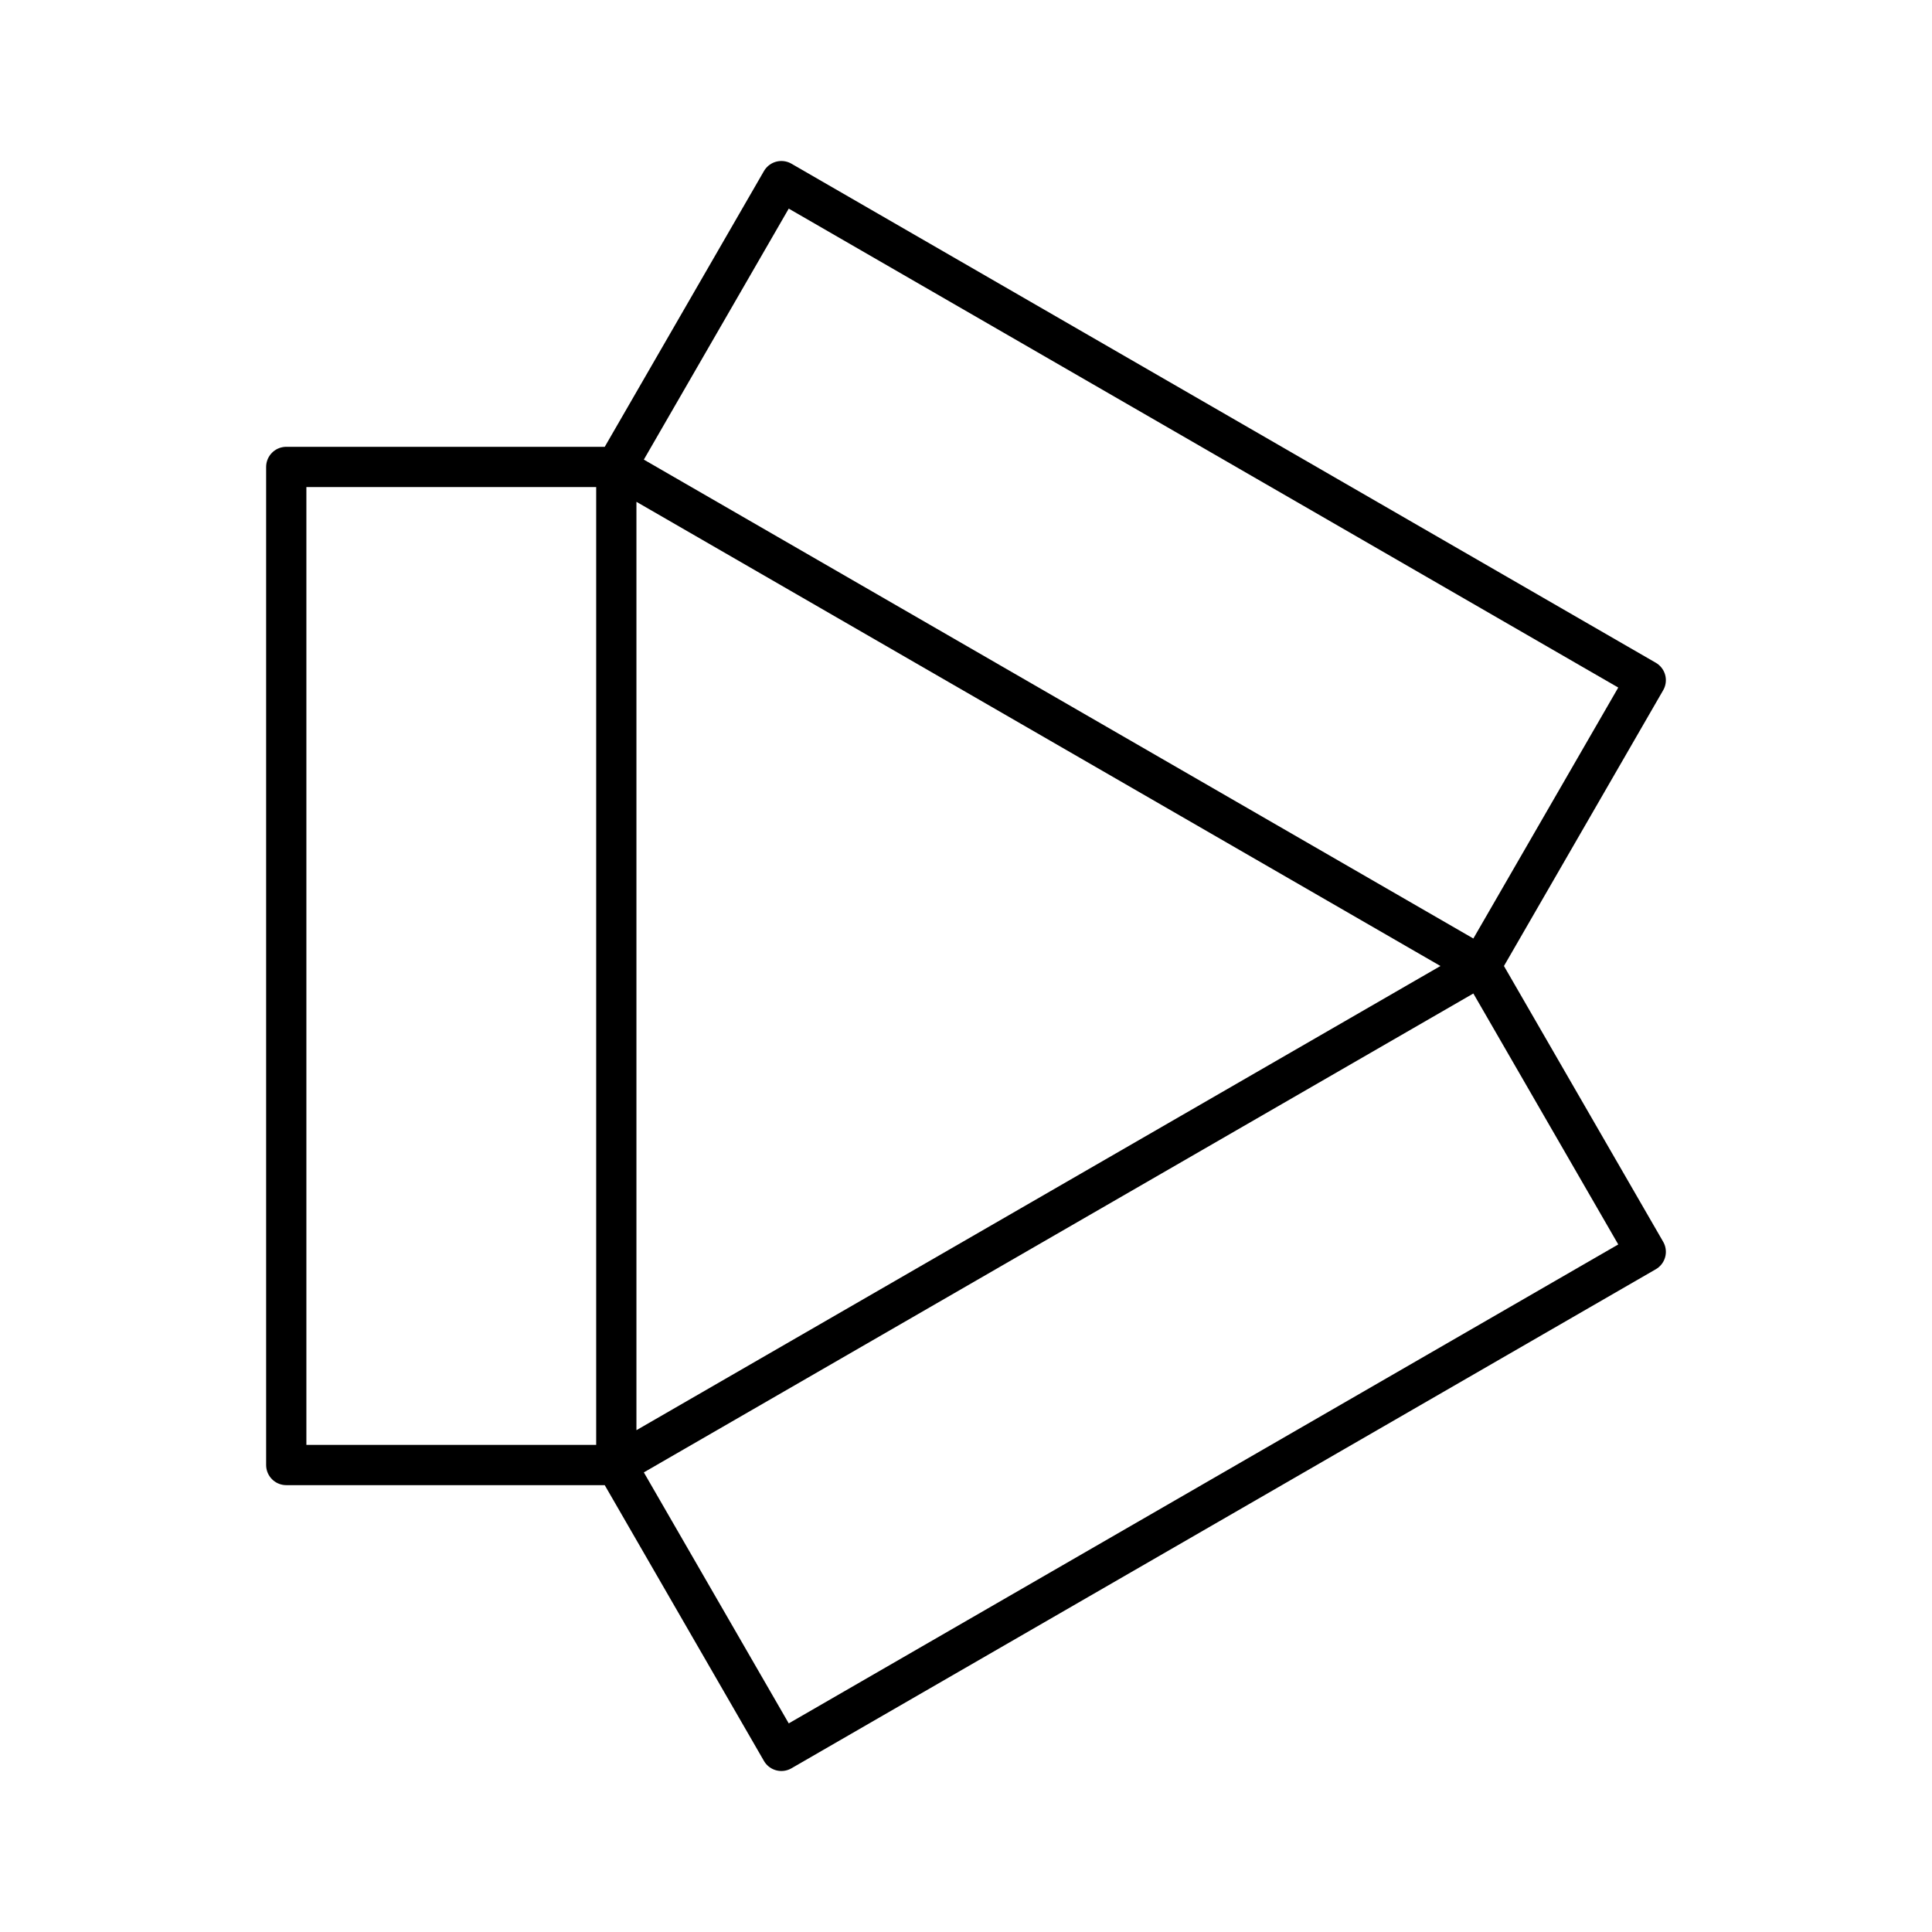 <?xml version="1.0" encoding="utf-8"?>
<!-- Generator: www.svgicons.com -->
<svg xmlns="http://www.w3.org/2000/svg" width="800" height="800" viewBox="0 0 48 48">
<path fill="none" stroke="currentColor" stroke-linecap="round" stroke-linejoin="round" d="M7.112 11.601h8.2v24.797h-8.2zm33.776 5.298L36.788 24L15.313 11.602l4.1-7.102zM19.413 43.5l-4.1-7.102L36.788 24l4.1 7.101z"/>
</svg>